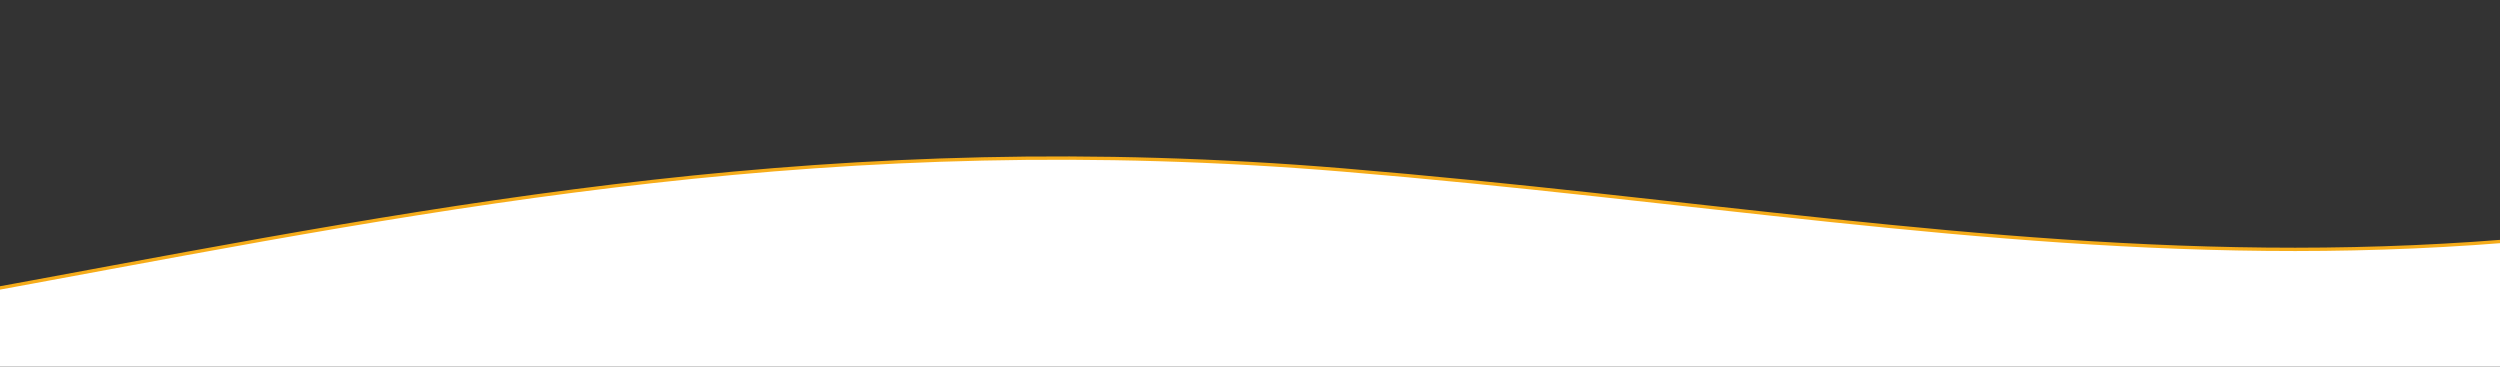 <?xml version="1.0" encoding="UTF-8"?>
<svg id="_レイヤー_2" data-name="レイヤー 2" xmlns="http://www.w3.org/2000/svg" xmlns:xlink="http://www.w3.org/1999/xlink" viewBox="0 0 750 110">
  <rect x="0" y="0" width="750" height="110" fill="#333333" stroke="none"/>
  <defs>
    <clipPath id="clippath">
      <rect width="750" height="110" style="fill: none;"/>
    </clipPath>
  </defs>
  <g id="FV">
    <g style="clip-path: url(#clippath);">
      <g>
        <path d="M-431,271H1009V7c-253.73,104.96-398.76,61.22-606,44C98.52,25.71-63.25,143.87-431,117v154Z" style="fill: #fff;"/>
        <path d="M1009,7c-253.73,104.95-398.76,61.22-606,44C98.52,25.71-63.25,143.87-431,117" style="fill: none; stroke: #f6ac19; stroke-miterlimit: 10;"/>
      </g>
    </g>
  </g>
</svg>